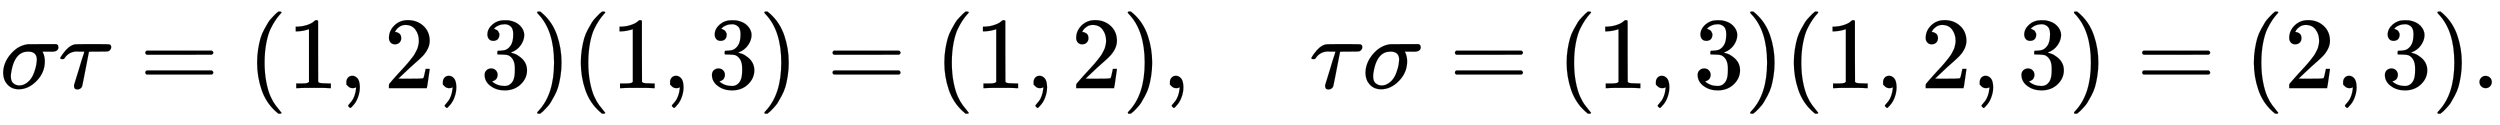 <svg xmlns:xlink="http://www.w3.org/1999/xlink" width="56.862ex" height="2.843ex" style="vertical-align: -0.838ex;" viewBox="0 -863.1 24482.2 1223.9" role="img" focusable="false" xmlns="http://www.w3.org/2000/svg" aria-labelledby="MathJax-SVG-1-Title">
<title id="MathJax-SVG-1-Title">{\displaystyle \sigma \tau =(1,2,3)(1,3)=(1,2),\quad \tau \sigma =(1,3)(1,2,3)=(2,3).}</title>
<defs aria-hidden="true">
<path stroke-width="1" id="E1-MJMATHI-3C3" d="M184 -11Q116 -11 74 34T31 147Q31 247 104 333T274 430Q275 431 414 431H552Q553 430 555 429T559 427T562 425T565 422T567 420T569 416T570 412T571 407T572 401Q572 357 507 357Q500 357 490 357T476 358H416L421 348Q439 310 439 263Q439 153 359 71T184 -11ZM361 278Q361 358 276 358Q152 358 115 184Q114 180 114 178Q106 141 106 117Q106 67 131 47T188 26Q242 26 287 73Q316 103 334 153T356 233T361 278Z"></path>
<path stroke-width="1" id="E1-MJMATHI-3C4" d="M39 284Q18 284 18 294Q18 301 45 338T99 398Q134 425 164 429Q170 431 332 431Q492 431 497 429Q517 424 517 402Q517 388 508 376T485 360Q479 358 389 358T299 356Q298 355 283 274T251 109T233 20Q228 5 215 -4T186 -13Q153 -13 153 20V30L203 192Q214 228 227 272T248 336L254 357Q254 358 208 358Q206 358 197 358T183 359Q105 359 61 295Q56 287 53 286T39 284Z"></path>
<path stroke-width="1" id="E1-MJMAIN-3D" d="M56 347Q56 360 70 367H707Q722 359 722 347Q722 336 708 328L390 327H72Q56 332 56 347ZM56 153Q56 168 72 173H708Q722 163 722 153Q722 140 707 133H70Q56 140 56 153Z"></path>
<path stroke-width="1" id="E1-MJMAIN-28" d="M94 250Q94 319 104 381T127 488T164 576T202 643T244 695T277 729T302 750H315H319Q333 750 333 741Q333 738 316 720T275 667T226 581T184 443T167 250T184 58T225 -81T274 -167T316 -220T333 -241Q333 -250 318 -250H315H302L274 -226Q180 -141 137 -14T94 250Z"></path>
<path stroke-width="1" id="E1-MJMAIN-31" d="M213 578L200 573Q186 568 160 563T102 556H83V602H102Q149 604 189 617T245 641T273 663Q275 666 285 666Q294 666 302 660V361L303 61Q310 54 315 52T339 48T401 46H427V0H416Q395 3 257 3Q121 3 100 0H88V46H114Q136 46 152 46T177 47T193 50T201 52T207 57T213 61V578Z"></path>
<path stroke-width="1" id="E1-MJMAIN-2C" d="M78 35T78 60T94 103T137 121Q165 121 187 96T210 8Q210 -27 201 -60T180 -117T154 -158T130 -185T117 -194Q113 -194 104 -185T95 -172Q95 -168 106 -156T131 -126T157 -76T173 -3V9L172 8Q170 7 167 6T161 3T152 1T140 0Q113 0 96 17Z"></path>
<path stroke-width="1" id="E1-MJMAIN-32" d="M109 429Q82 429 66 447T50 491Q50 562 103 614T235 666Q326 666 387 610T449 465Q449 422 429 383T381 315T301 241Q265 210 201 149L142 93L218 92Q375 92 385 97Q392 99 409 186V189H449V186Q448 183 436 95T421 3V0H50V19V31Q50 38 56 46T86 81Q115 113 136 137Q145 147 170 174T204 211T233 244T261 278T284 308T305 340T320 369T333 401T340 431T343 464Q343 527 309 573T212 619Q179 619 154 602T119 569T109 550Q109 549 114 549Q132 549 151 535T170 489Q170 464 154 447T109 429Z"></path>
<path stroke-width="1" id="E1-MJMAIN-33" d="M127 463Q100 463 85 480T69 524Q69 579 117 622T233 665Q268 665 277 664Q351 652 390 611T430 522Q430 470 396 421T302 350L299 348Q299 347 308 345T337 336T375 315Q457 262 457 175Q457 96 395 37T238 -22Q158 -22 100 21T42 130Q42 158 60 175T105 193Q133 193 151 175T169 130Q169 119 166 110T159 94T148 82T136 74T126 70T118 67L114 66Q165 21 238 21Q293 21 321 74Q338 107 338 175V195Q338 290 274 322Q259 328 213 329L171 330L168 332Q166 335 166 348Q166 366 174 366Q202 366 232 371Q266 376 294 413T322 525V533Q322 590 287 612Q265 626 240 626Q208 626 181 615T143 592T132 580H135Q138 579 143 578T153 573T165 566T175 555T183 540T186 520Q186 498 172 481T127 463Z"></path>
<path stroke-width="1" id="E1-MJMAIN-29" d="M60 749L64 750Q69 750 74 750H86L114 726Q208 641 251 514T294 250Q294 182 284 119T261 12T224 -76T186 -143T145 -194T113 -227T90 -246Q87 -249 86 -250H74Q66 -250 63 -250T58 -247T55 -238Q56 -237 66 -225Q221 -64 221 250T66 725Q56 737 55 738Q55 746 60 749Z"></path>
<path stroke-width="1" id="E1-MJMAIN-2E" d="M78 60Q78 84 95 102T138 120Q162 120 180 104T199 61Q199 36 182 18T139 0T96 17T78 60Z"></path>
</defs>
<g stroke="currentColor" fill="currentColor" stroke-width="0" transform="matrix(1 0 0 -1 0 0)" aria-hidden="true">
 <use xlink:href="#E1-MJMATHI-3C3" x="0" y="0"></use>
 <use xlink:href="#E1-MJMATHI-3C4" x="572" y="0"></use>
 <use xlink:href="#E1-MJMAIN-3D" x="1367" y="0"></use>
 <use xlink:href="#E1-MJMAIN-28" x="2424" y="0"></use>
 <use xlink:href="#E1-MJMAIN-31" x="2813" y="0"></use>
 <use xlink:href="#E1-MJMAIN-2C" x="3314" y="0"></use>
 <use xlink:href="#E1-MJMAIN-32" x="3759" y="0"></use>
 <use xlink:href="#E1-MJMAIN-2C" x="4259" y="0"></use>
 <use xlink:href="#E1-MJMAIN-33" x="4704" y="0"></use>
 <use xlink:href="#E1-MJMAIN-29" x="5205" y="0"></use>
 <use xlink:href="#E1-MJMAIN-28" x="5594" y="0"></use>
 <use xlink:href="#E1-MJMAIN-31" x="5984" y="0"></use>
 <use xlink:href="#E1-MJMAIN-2C" x="6484" y="0"></use>
 <use xlink:href="#E1-MJMAIN-33" x="6930" y="0"></use>
 <use xlink:href="#E1-MJMAIN-29" x="7430" y="0"></use>
 <use xlink:href="#E1-MJMAIN-3D" x="8097" y="0"></use>
 <use xlink:href="#E1-MJMAIN-28" x="9154" y="0"></use>
 <use xlink:href="#E1-MJMAIN-31" x="9543" y="0"></use>
 <use xlink:href="#E1-MJMAIN-2C" x="10044" y="0"></use>
 <use xlink:href="#E1-MJMAIN-32" x="10489" y="0"></use>
 <use xlink:href="#E1-MJMAIN-29" x="10989" y="0"></use>
 <use xlink:href="#E1-MJMAIN-2C" x="11379" y="0"></use>
 <use xlink:href="#E1-MJMATHI-3C4" x="12824" y="0"></use>
 <use xlink:href="#E1-MJMATHI-3C3" x="13341" y="0"></use>
 <use xlink:href="#E1-MJMAIN-3D" x="14192" y="0"></use>
 <use xlink:href="#E1-MJMAIN-28" x="15248" y="0"></use>
 <use xlink:href="#E1-MJMAIN-31" x="15637" y="0"></use>
 <use xlink:href="#E1-MJMAIN-2C" x="16138" y="0"></use>
 <use xlink:href="#E1-MJMAIN-33" x="16583" y="0"></use>
 <use xlink:href="#E1-MJMAIN-29" x="17084" y="0"></use>
 <use xlink:href="#E1-MJMAIN-28" x="17473" y="0"></use>
 <use xlink:href="#E1-MJMAIN-31" x="17863" y="0"></use>
 <use xlink:href="#E1-MJMAIN-2C" x="18363" y="0"></use>
 <use xlink:href="#E1-MJMAIN-32" x="18808" y="0"></use>
 <use xlink:href="#E1-MJMAIN-2C" x="19309" y="0"></use>
 <use xlink:href="#E1-MJMAIN-33" x="19754" y="0"></use>
 <use xlink:href="#E1-MJMAIN-29" x="20255" y="0"></use>
 <use xlink:href="#E1-MJMAIN-3D" x="20922" y="0"></use>
 <use xlink:href="#E1-MJMAIN-28" x="21978" y="0"></use>
 <use xlink:href="#E1-MJMAIN-32" x="22368" y="0"></use>
 <use xlink:href="#E1-MJMAIN-2C" x="22868" y="0"></use>
 <use xlink:href="#E1-MJMAIN-33" x="23313" y="0"></use>
 <use xlink:href="#E1-MJMAIN-29" x="23814" y="0"></use>
 <use xlink:href="#E1-MJMAIN-2E" x="24203" y="0"></use>
</g>
</svg>